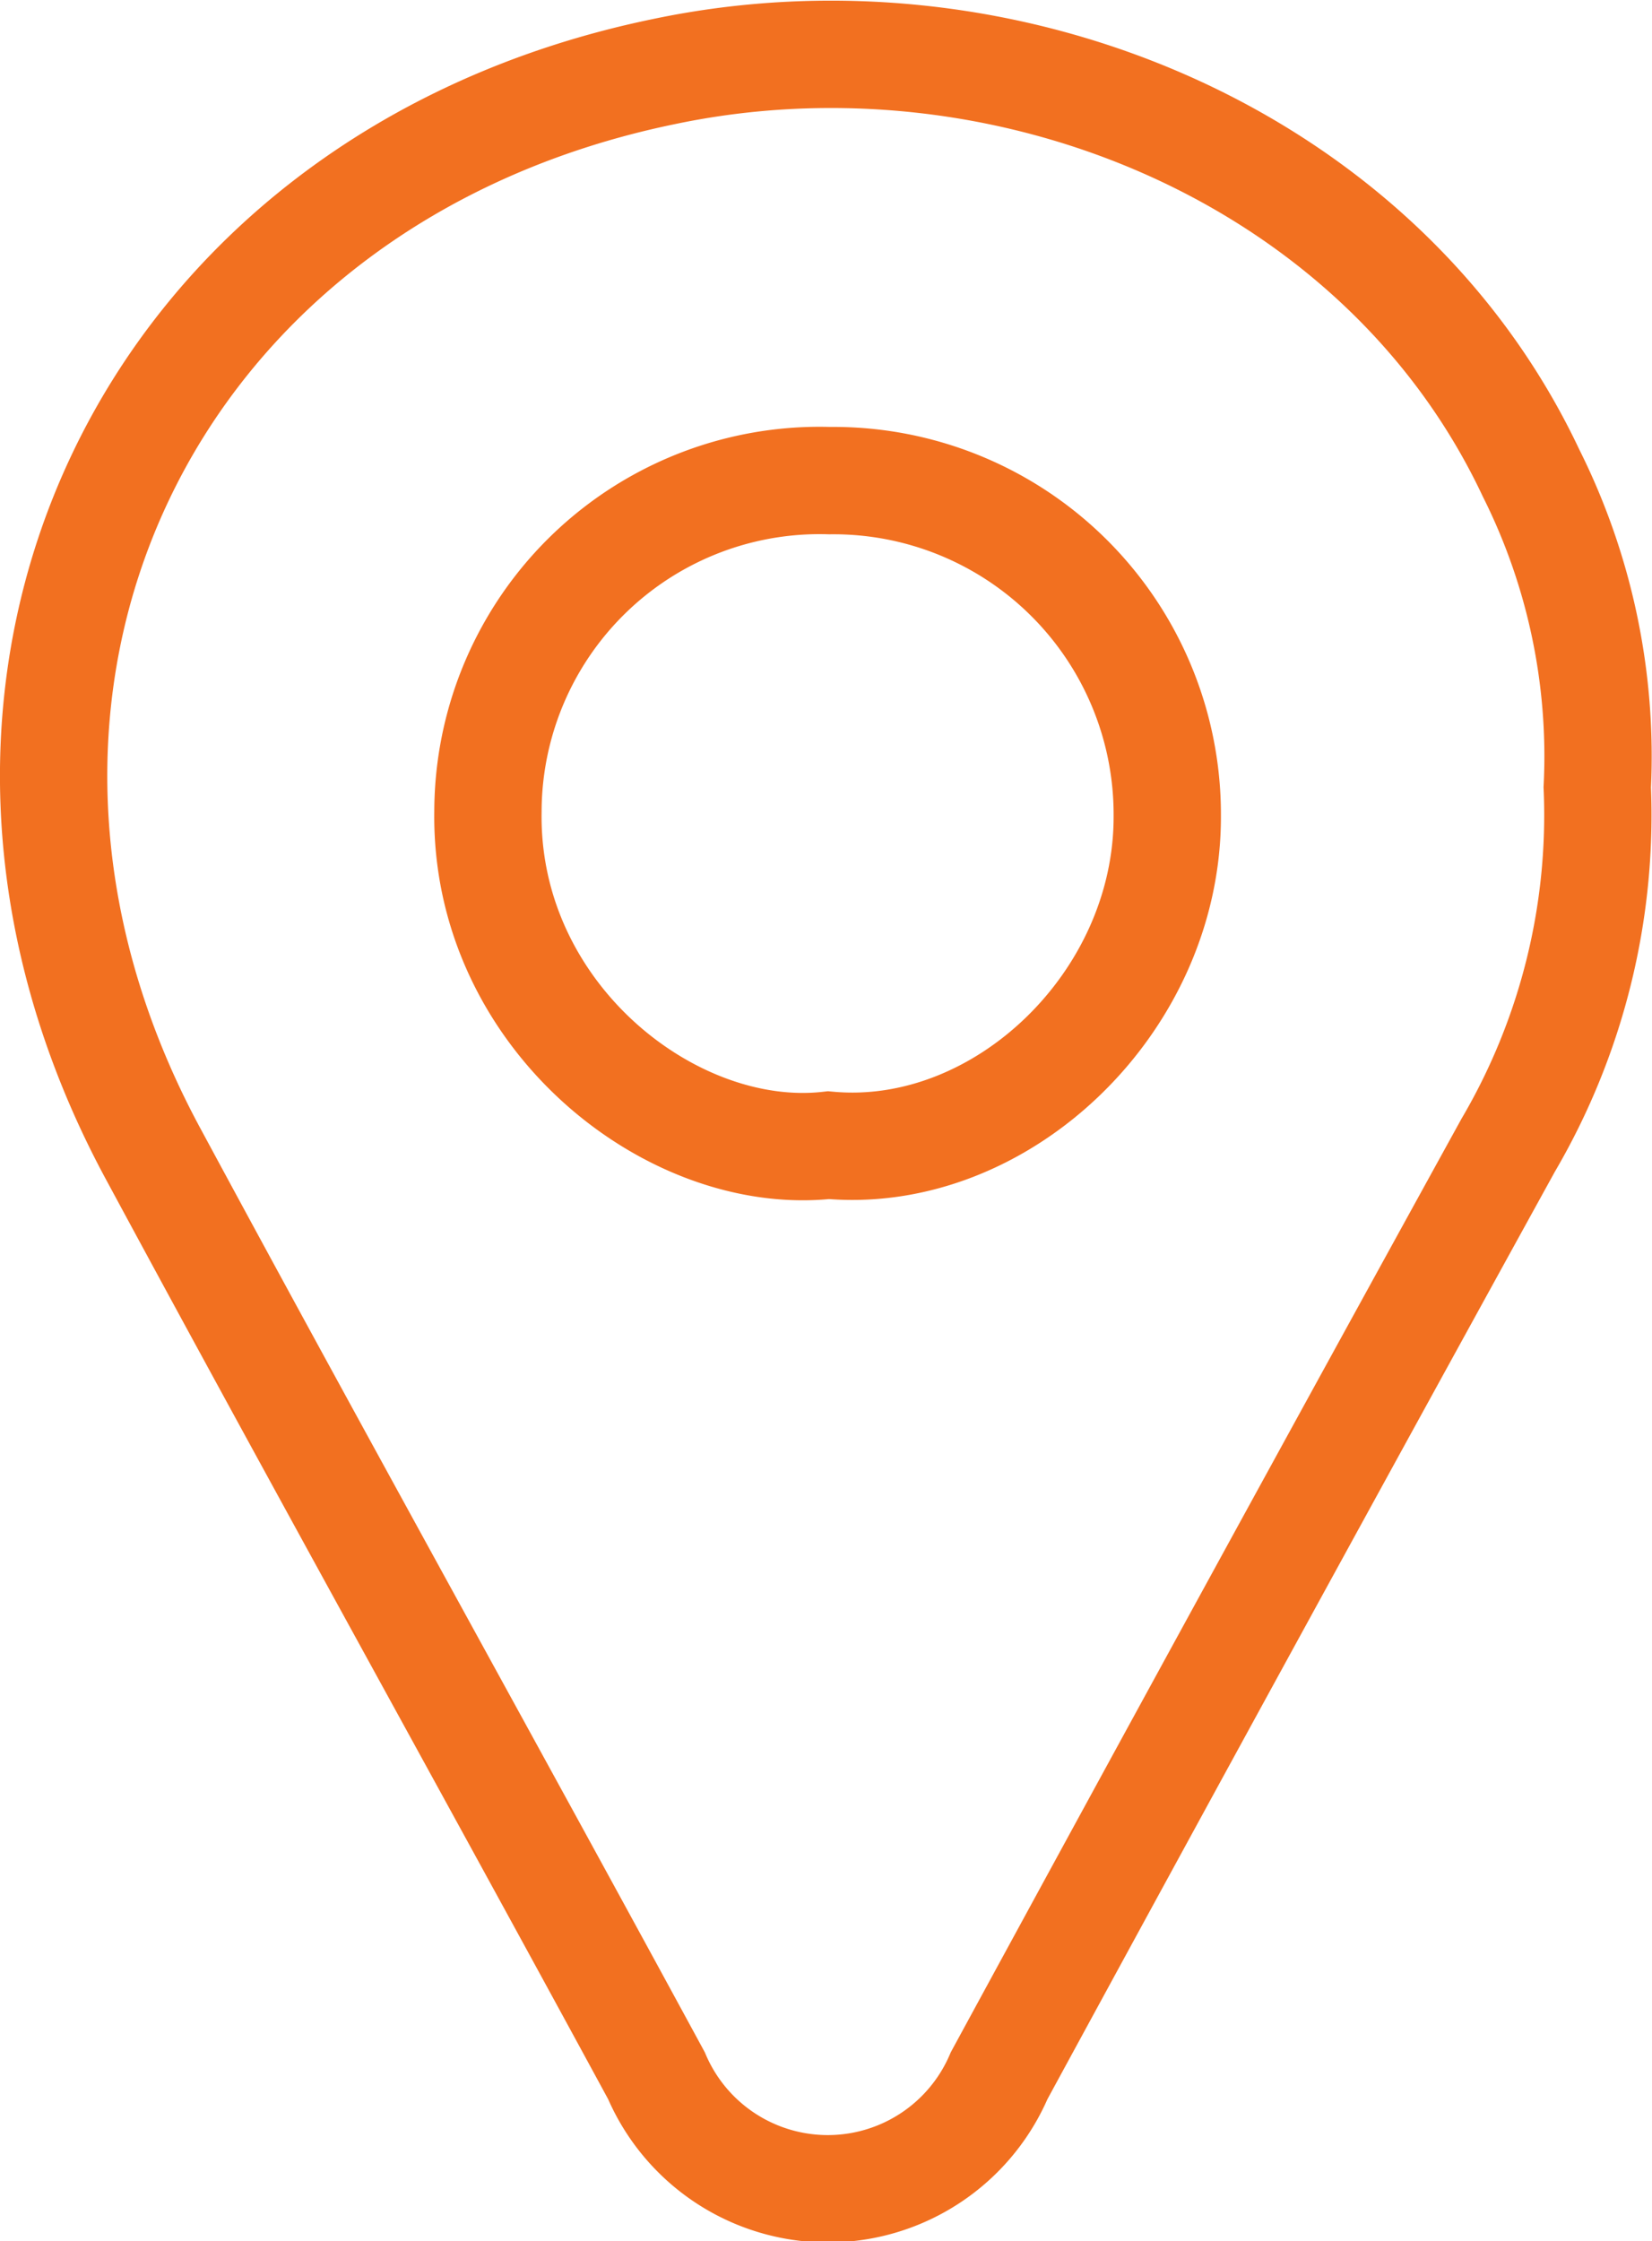<?xml version="1.0" encoding="UTF-8"?> <svg xmlns="http://www.w3.org/2000/svg" viewBox="0 0 46.18 62.62"><defs><style>.cls-1{fill:none;stroke:#f27020;stroke-miterlimit:10;stroke-width:3px;}</style></defs><title>picto-proximite</title><g id="Calque_2" data-name="Calque 2"><g id="Calque_1-2" data-name="Calque 1"><path class="cls-1" d="M44.65,22a18.23,18.23,0,0,1-2.49,10Q35,45,27.93,58a5.21,5.21,0,0,1-9.58,0C13.67,49.38,8.92,40.84,4.28,32.24-2.71,19.3,4,5,18.56,2,28.08,0,38.61,4.32,42.8,13.22A17.66,17.66,0,0,1,44.65,22Z"></path><path class="cls-1" d="M23.16,32c-4.39.49-9.61-3.62-9.52-9.33a9.27,9.27,0,0,1,9.55-9.24,9.33,9.33,0,0,1,9.44,9.36C32.65,28,28,32.44,23.16,32Z"></path></g></g></svg> 